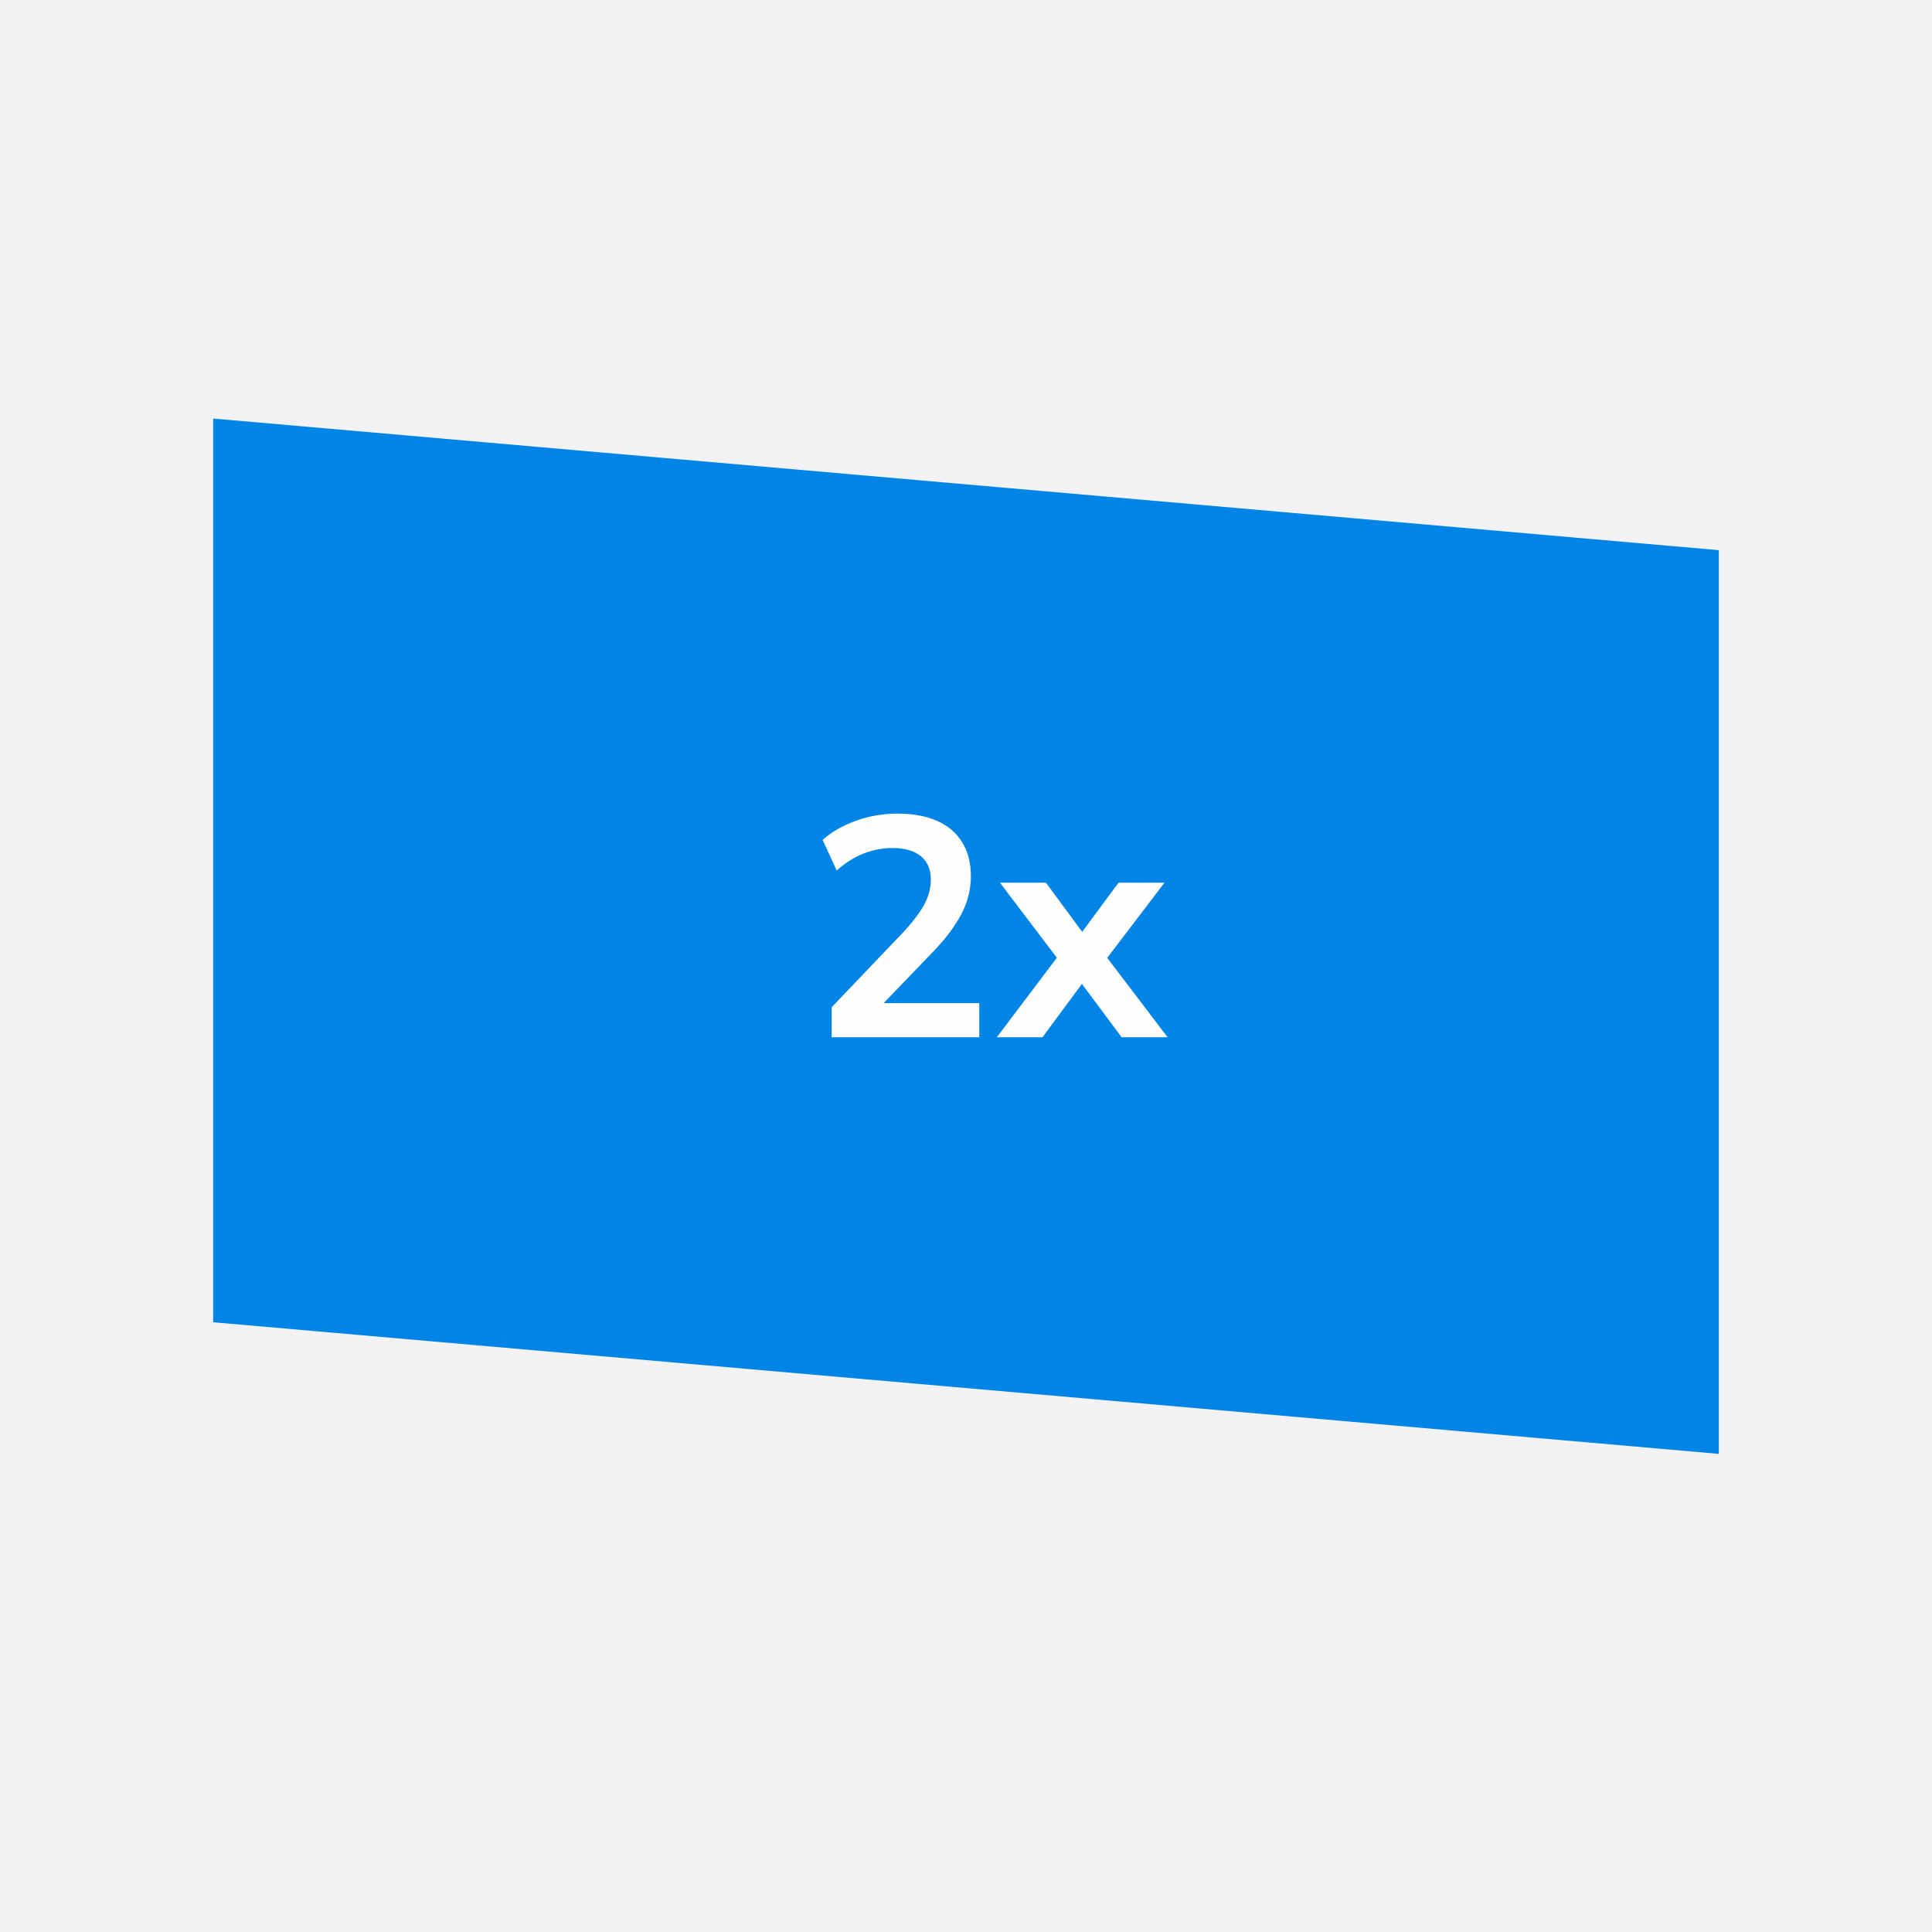 <svg xmlns="http://www.w3.org/2000/svg" xmlns:xlink="http://www.w3.org/1999/xlink" width="1200px" zoomAndPan="magnify" viewBox="0 0 900 900" height="1200px" preserveAspectRatio="xMidYMid meet" version="1.0" transform="rotate(0) scale(1, 1)"><defs><g/><clipPath id="f210e06487"><path d="M 99.309 194.977 L 801 194.977 L 801 677.27 L 99.309 677.27 Z M 99.309 194.977 " clip-rule="nonzero"/></clipPath><clipPath id="2e838cec98"><path d="M 800.691 677.27 L 99.309 615.953 L 99.309 194.977 L 800.691 256.293 Z M 800.691 677.27 " clip-rule="nonzero"/></clipPath><clipPath id="5636d74e8d"><path d="M 0.309 0.977 L 701.879 0.977 L 701.879 483.27 L 0.309 483.27 Z M 0.309 0.977 " clip-rule="nonzero"/></clipPath><clipPath id="22eb426c27"><path d="M 701.691 483.27 L 0.309 421.953 L 0.309 0.977 L 701.691 62.293 Z M 701.691 483.27 " clip-rule="nonzero"/></clipPath><clipPath id="230d3e1be7"><rect x="0" width="702" y="0" height="484"/></clipPath><clipPath id="44bd3e9c8a"><rect x="0" width="171" y="0" height="201"/></clipPath></defs><rect x="-90" width="1080" fill="#ffffff" y="-90" height="1080" fill-opacity="1"/><rect x="-90" width="1080" fill="#f2f2f5" y="-90" height="1080" fill-opacity="1"/><g clip-path="url(#f210e06487)"><g clip-path="url(#2e838cec98)"><g transform="matrix(1, 0, 0, 1, 99, 194)"><g clip-path="url(#230d3e1be7)"><g clip-path="url(#5636d74e8d)"><g clip-path="url(#22eb426c27)"><path fill="#0084e5" d="M 0.309 0.977 L 702.086 0.977 L 702.086 483.27 L 0.309 483.27 Z M 0.309 0.977 " fill-opacity="1" fill-rule="nonzero"/></g></g></g></g></g></g><g transform="matrix(1, 0, 0, 1, 376, 334)"><g clip-path="url(#44bd3e9c8a)"><g fill="#fffefd" fill-opacity="1"><g transform="translate(0.21, 149.185)"><g><path d="M 11.219 0 L 11.219 -13.984 L 45.016 -49.391 C 48.023 -52.691 50.43 -55.676 52.234 -58.344 C 54.035 -61.02 55.348 -63.57 56.172 -66 C 56.992 -68.426 57.406 -70.906 57.406 -73.438 C 57.406 -78.195 55.848 -81.836 52.734 -84.359 C 49.629 -86.891 45.211 -88.156 39.484 -88.156 C 35.016 -88.156 30.57 -87.301 26.156 -85.594 C 21.738 -83.895 17.535 -81.25 13.547 -77.656 L 7 -91.938 C 11.27 -95.727 16.488 -98.711 22.656 -100.891 C 28.82 -103.078 35.207 -104.172 41.812 -104.172 C 49.102 -104.172 55.297 -103.031 60.391 -100.75 C 65.492 -98.469 69.379 -95.141 72.047 -90.766 C 74.723 -86.398 76.062 -81.156 76.062 -75.031 C 76.062 -72.02 75.695 -69.031 74.969 -66.062 C 74.238 -63.102 73.117 -60.191 71.609 -57.328 C 70.109 -54.461 68.238 -51.547 66 -48.578 C 63.77 -45.617 61.051 -42.488 57.844 -39.188 L 32.484 -12.828 L 32.484 -15.875 L 79.984 -15.875 L 79.984 0 Z M 11.219 0 "/></g></g></g><g fill="#fffefd" fill-opacity="1"><g transform="translate(87.626, 149.185)"><g><path d="M 0.734 0 L 32.203 -41.672 L 32.484 -32.047 L 2.188 -71.984 L 23.609 -71.984 L 42.547 -46.328 L 38.469 -46.328 L 57.406 -71.984 L 78.828 -71.984 L 48.516 -32.203 L 48.812 -41.375 L 80.281 0 L 58.859 0 L 38.469 -27.391 L 42.25 -27.391 L 22 0 Z M 0.734 0 "/></g></g></g></g></g></svg>